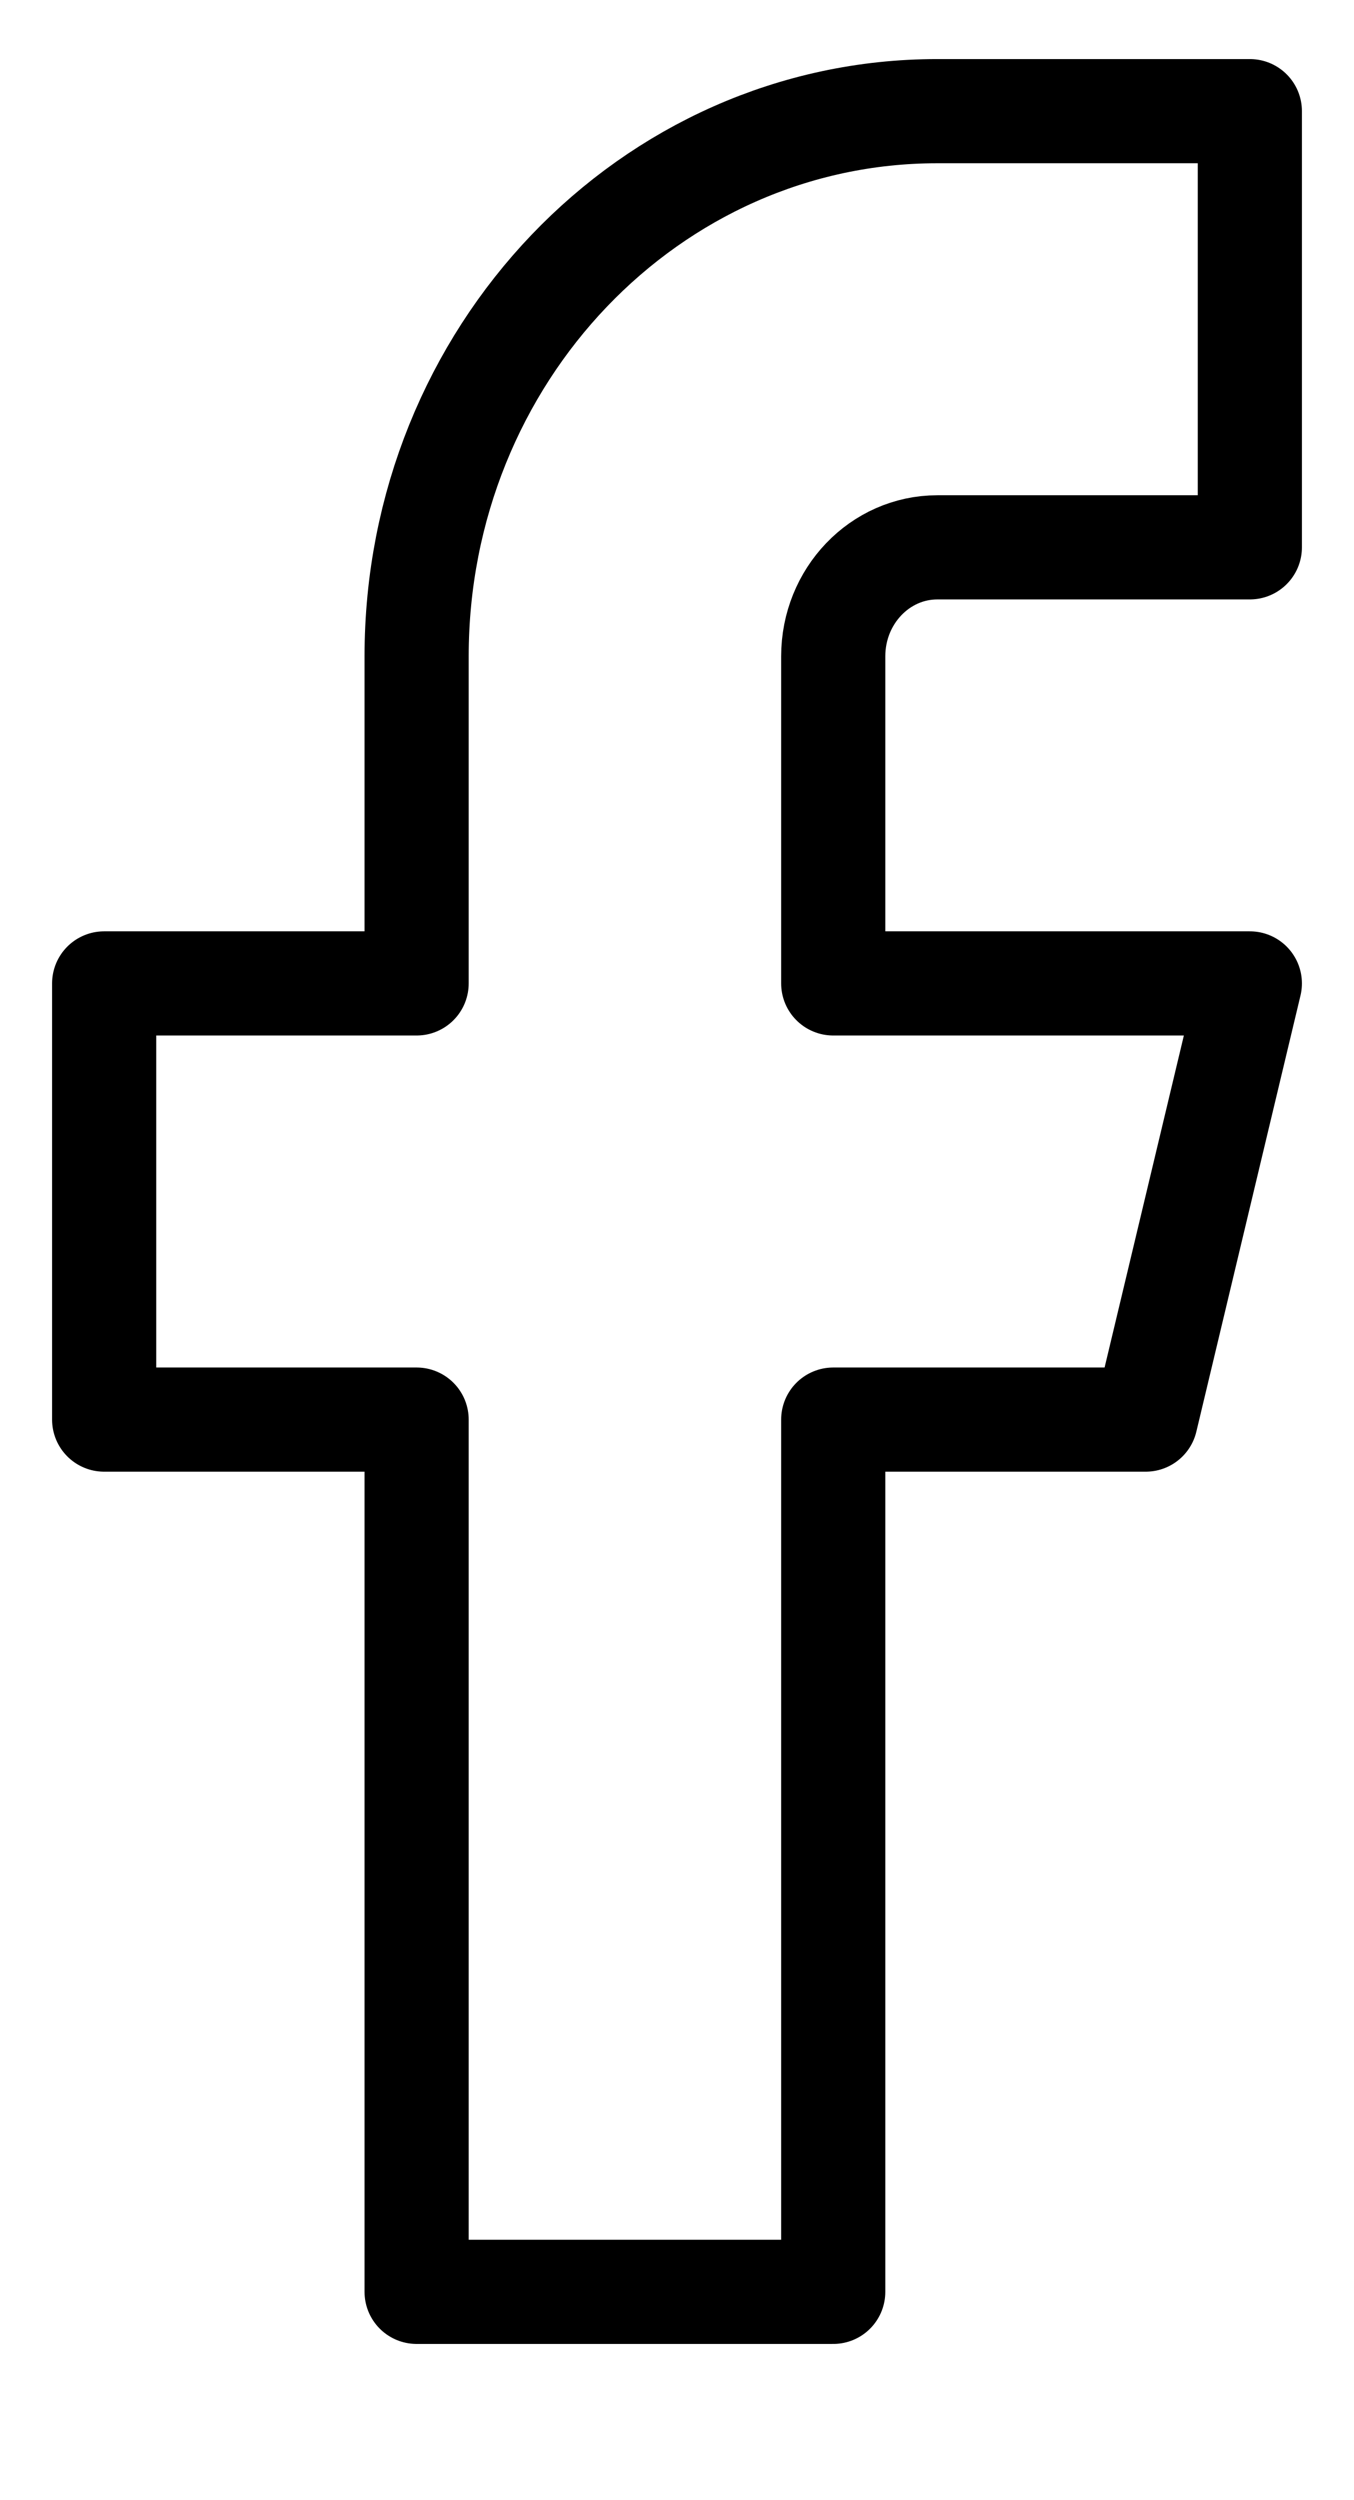 <?xml version="1.0" encoding="UTF-8"?>
<svg width="13px" height="24px" viewBox="0 0 13 24" version="1.1" xmlns="http://www.w3.org/2000/svg" xmlns:xlink="http://www.w3.org/1999/xlink">
    <title>facebook</title>
    <g id="Page-1" stroke="none" stroke-width="1" fill="none" fill-rule="evenodd" stroke-linecap="round" stroke-linejoin="round">
        <g id="Desktop" transform="translate(-610, -1728)" stroke="#000000">
            <g id="Contact-Us" transform="translate(50, 1539)">
                <g id="Group-3" transform="translate(472, 36)">
                    <g id="Icons" transform="translate(34, 154.067)">
                        <g id="facebook" transform="translate(55, 0)">
                            <path d="M11,0 L8,0 C5.239,0 3,2.343 3,5.233 L3,8.373 L0,8.373 L0,12.56 L3,12.56 L3,20.933 L7,20.933 L7,12.56 L10,12.56 L11,8.373 L7,8.373 L7,5.233 C7,4.655 7.448,4.187 8,4.187 L11,4.187 L11,0 Z" id="Path"></path>
                        </g>
                    </g>
                </g>
            </g>
        </g>
    </g>
</svg>